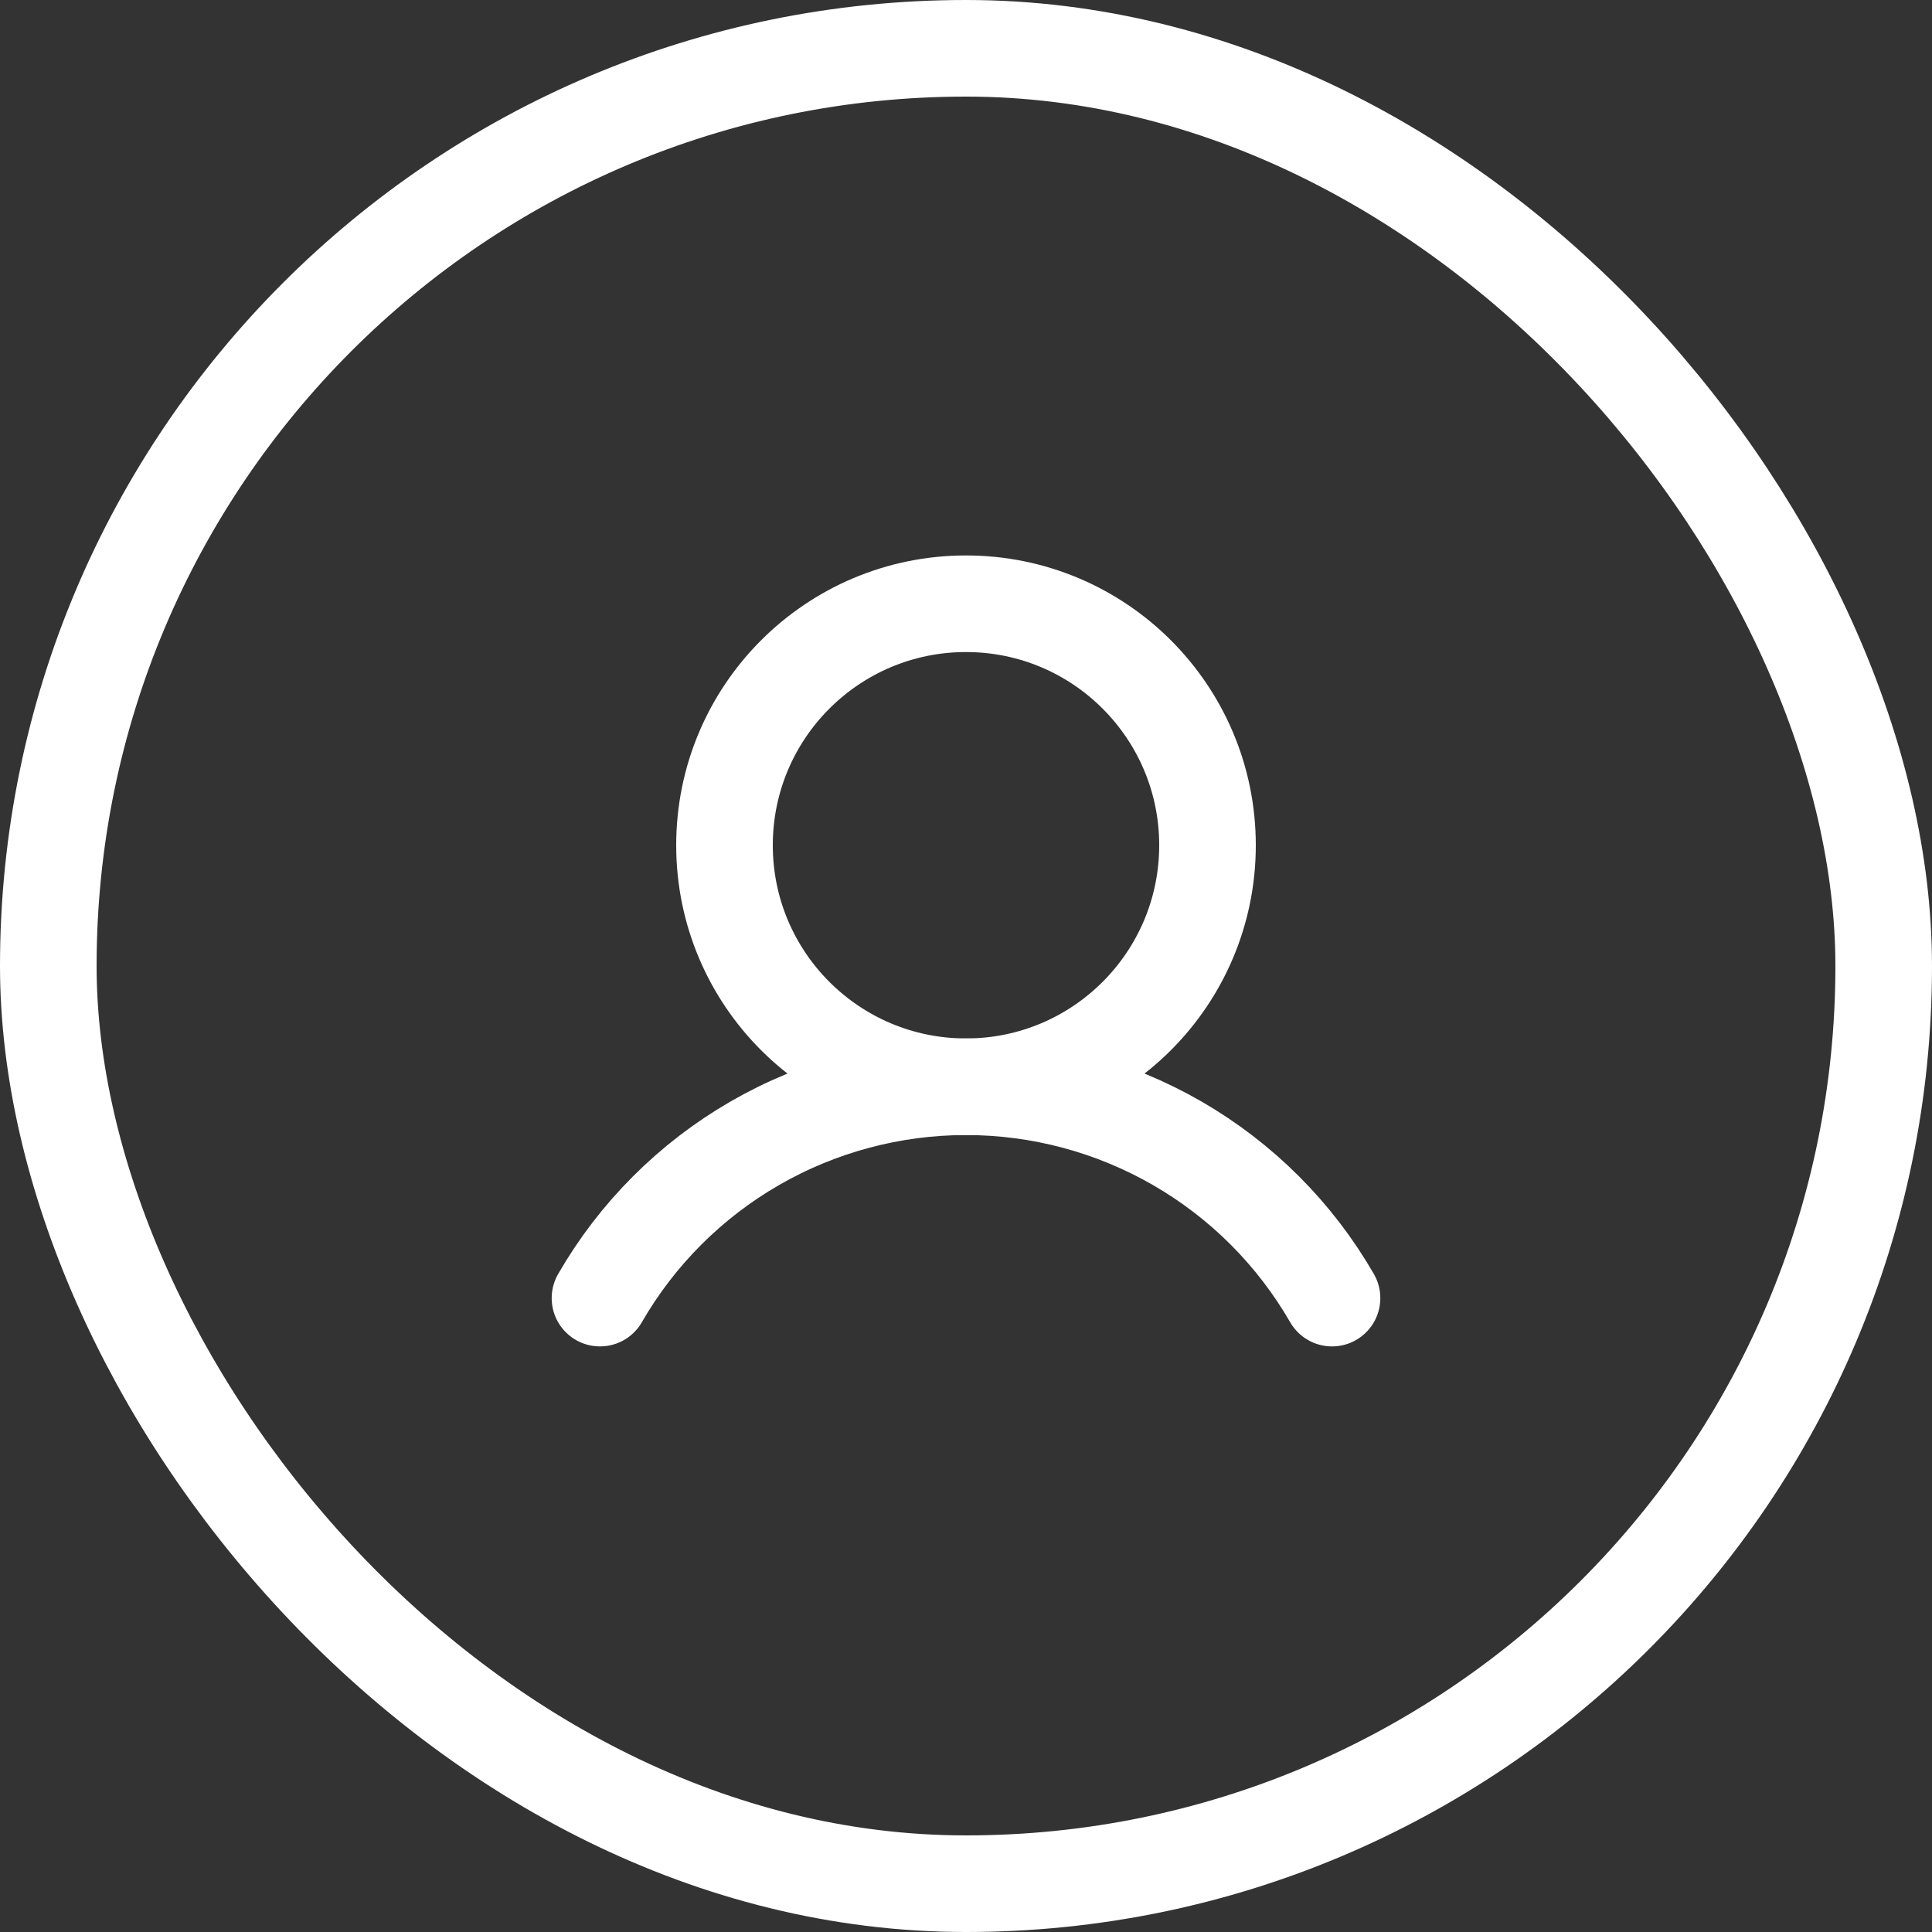 <svg width="20" height="20" viewBox="0 0 20 20" fill="none" xmlns="http://www.w3.org/2000/svg">
<rect x="0" y="0" width="20" height="20" fill="#333333" stroke="none"/>
<rect x="0.5" y="0.5" width="19" height="19" rx="9.5" stroke="white"/>
<path d="M10 11.25C11.381 11.25 12.5 10.131 12.5 8.75C12.5 7.369 11.381 6.25 10 6.25C8.619 6.25 7.5 7.369 7.5 8.75C7.5 10.131 8.619 11.25 10 11.25Z" stroke="white" stroke-miterlimit="10"/>
<path d="M6.211 13.438C6.595 12.772 7.147 12.22 7.812 11.836C8.477 11.452 9.232 11.25 10 11.25C10.768 11.25 11.523 11.452 12.188 11.836C12.853 12.22 13.405 12.772 13.789 13.438" stroke="white" stroke-linecap="round" stroke-linejoin="round"/>
</svg>

